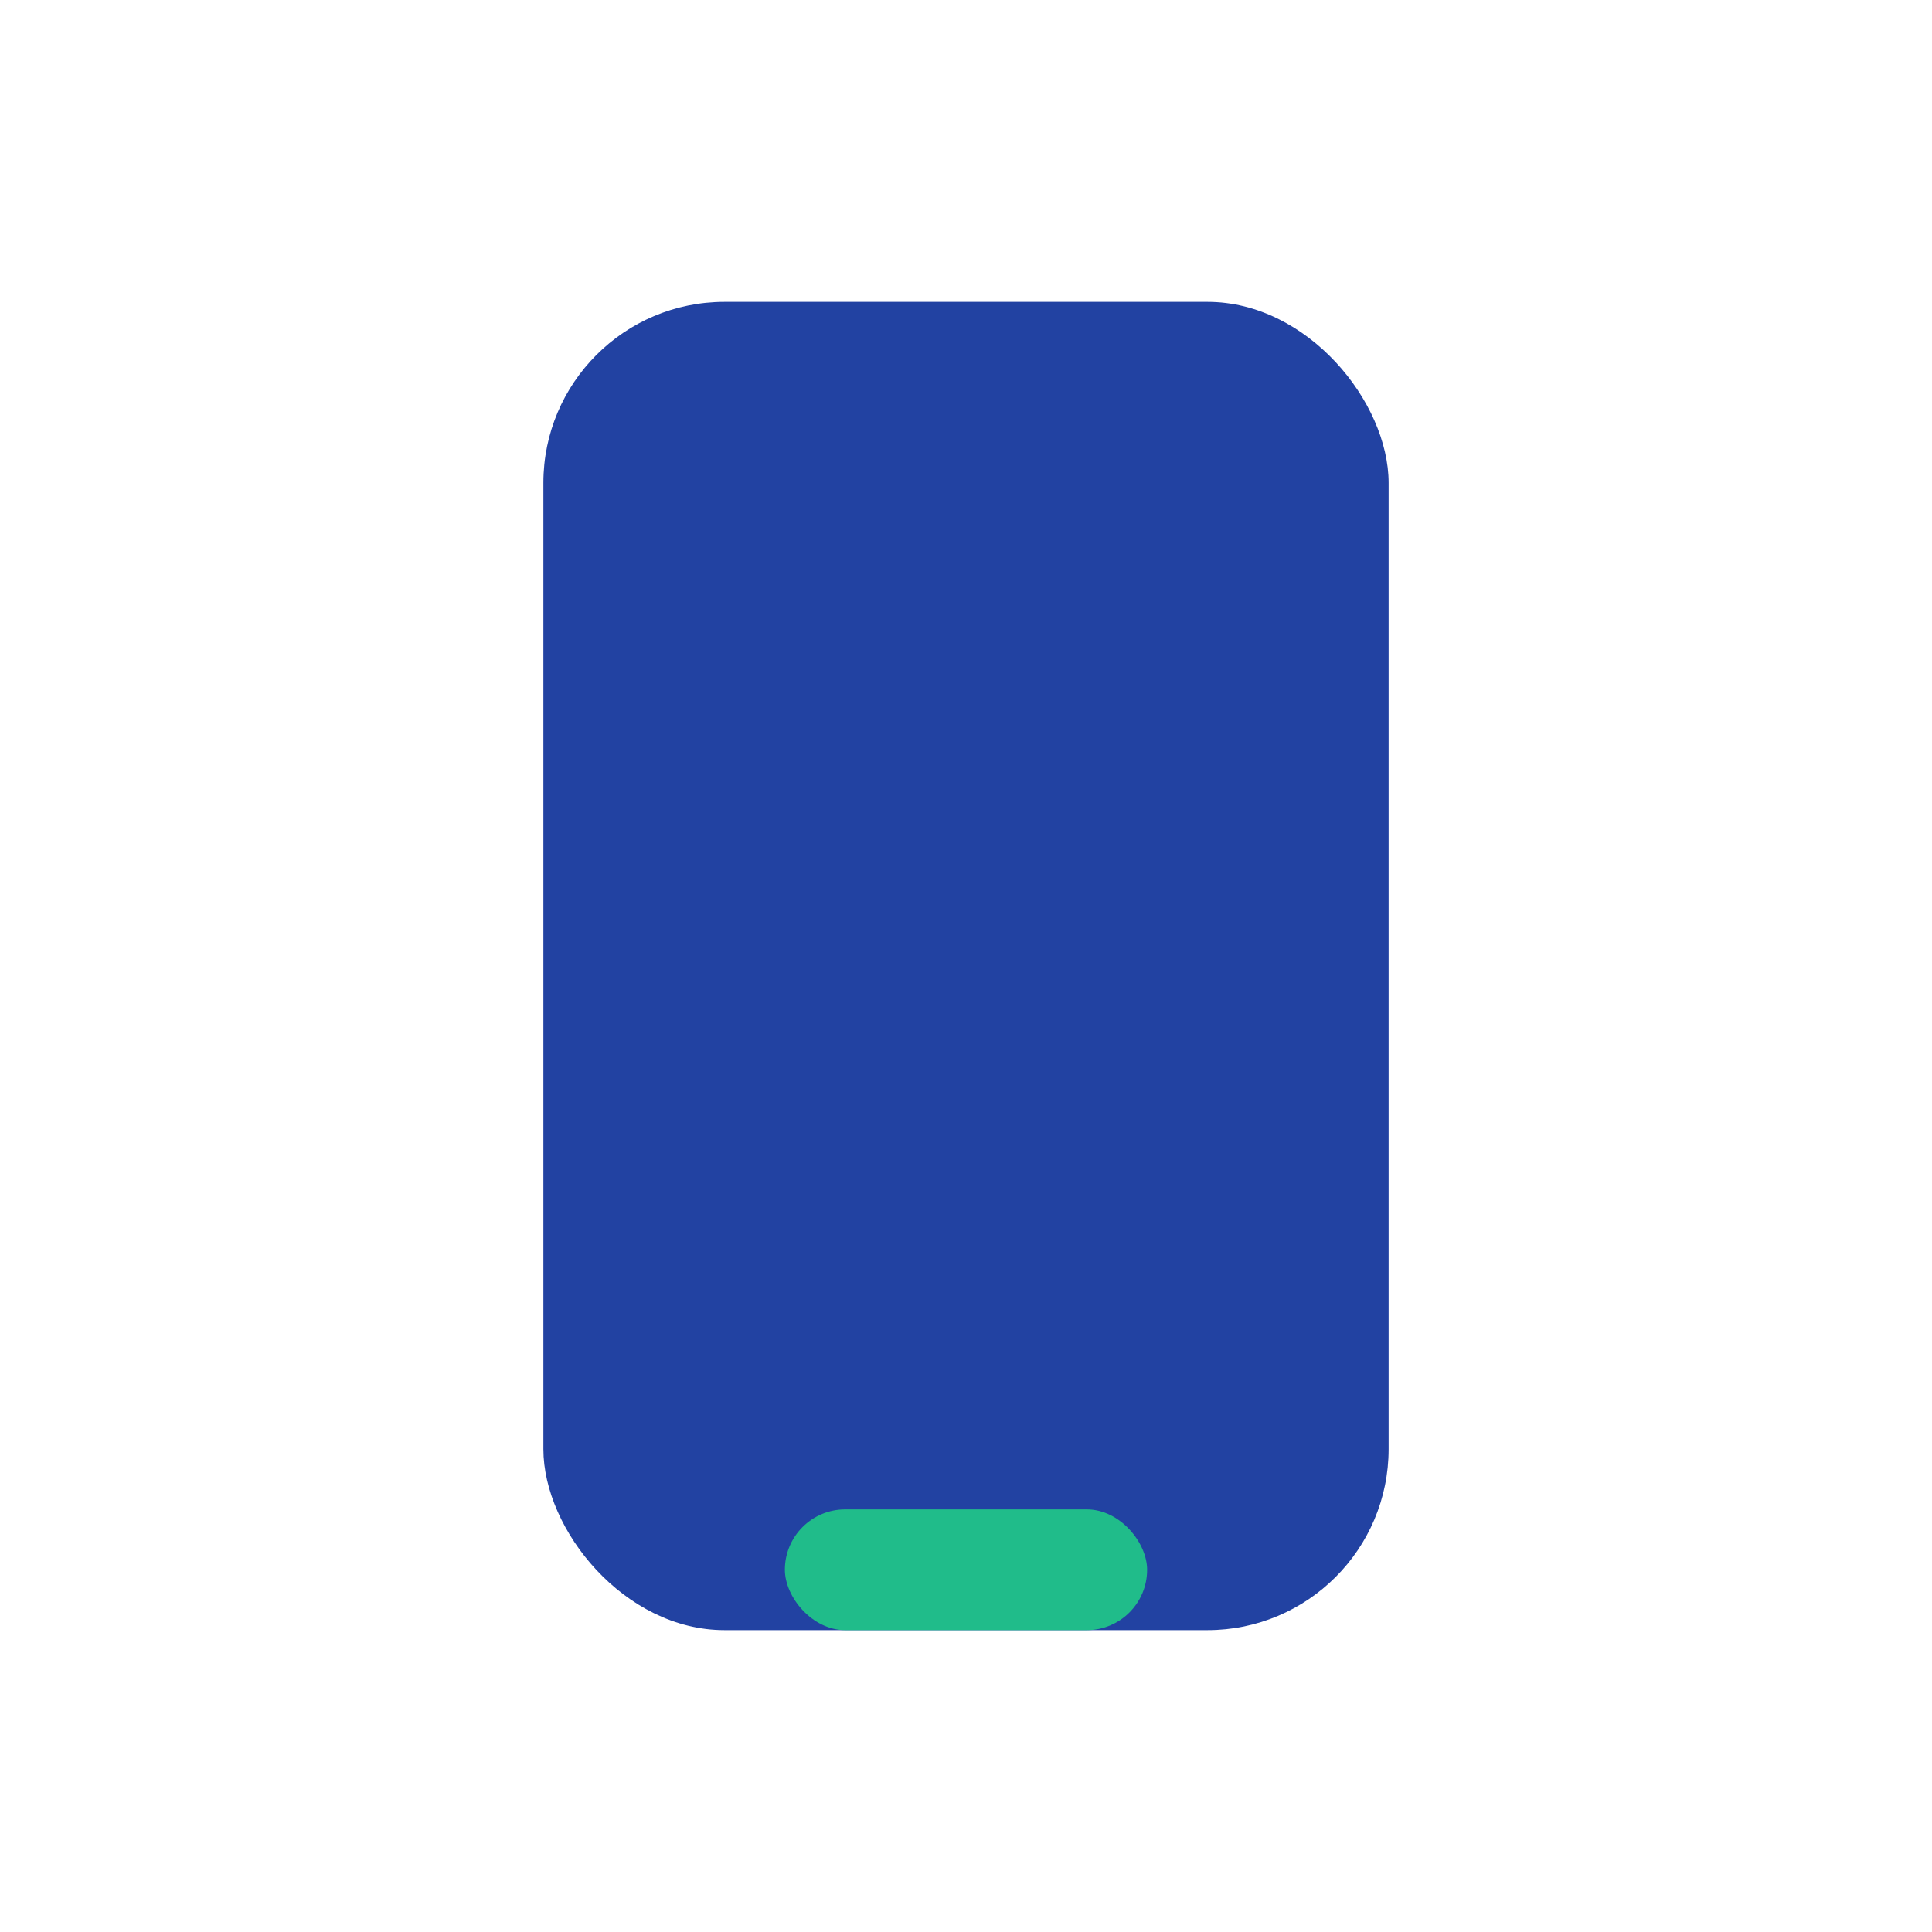 <?xml version="1.0" encoding="UTF-8"?>
<svg xmlns="http://www.w3.org/2000/svg" width="32" height="32" viewBox="0 0 32 32"><rect x="9" y="5" width="14" height="22" rx="3" fill="#2242A2"/><rect x="13" y="25" width="6" height="2" rx="1" fill="#20BC8A"/></svg>
